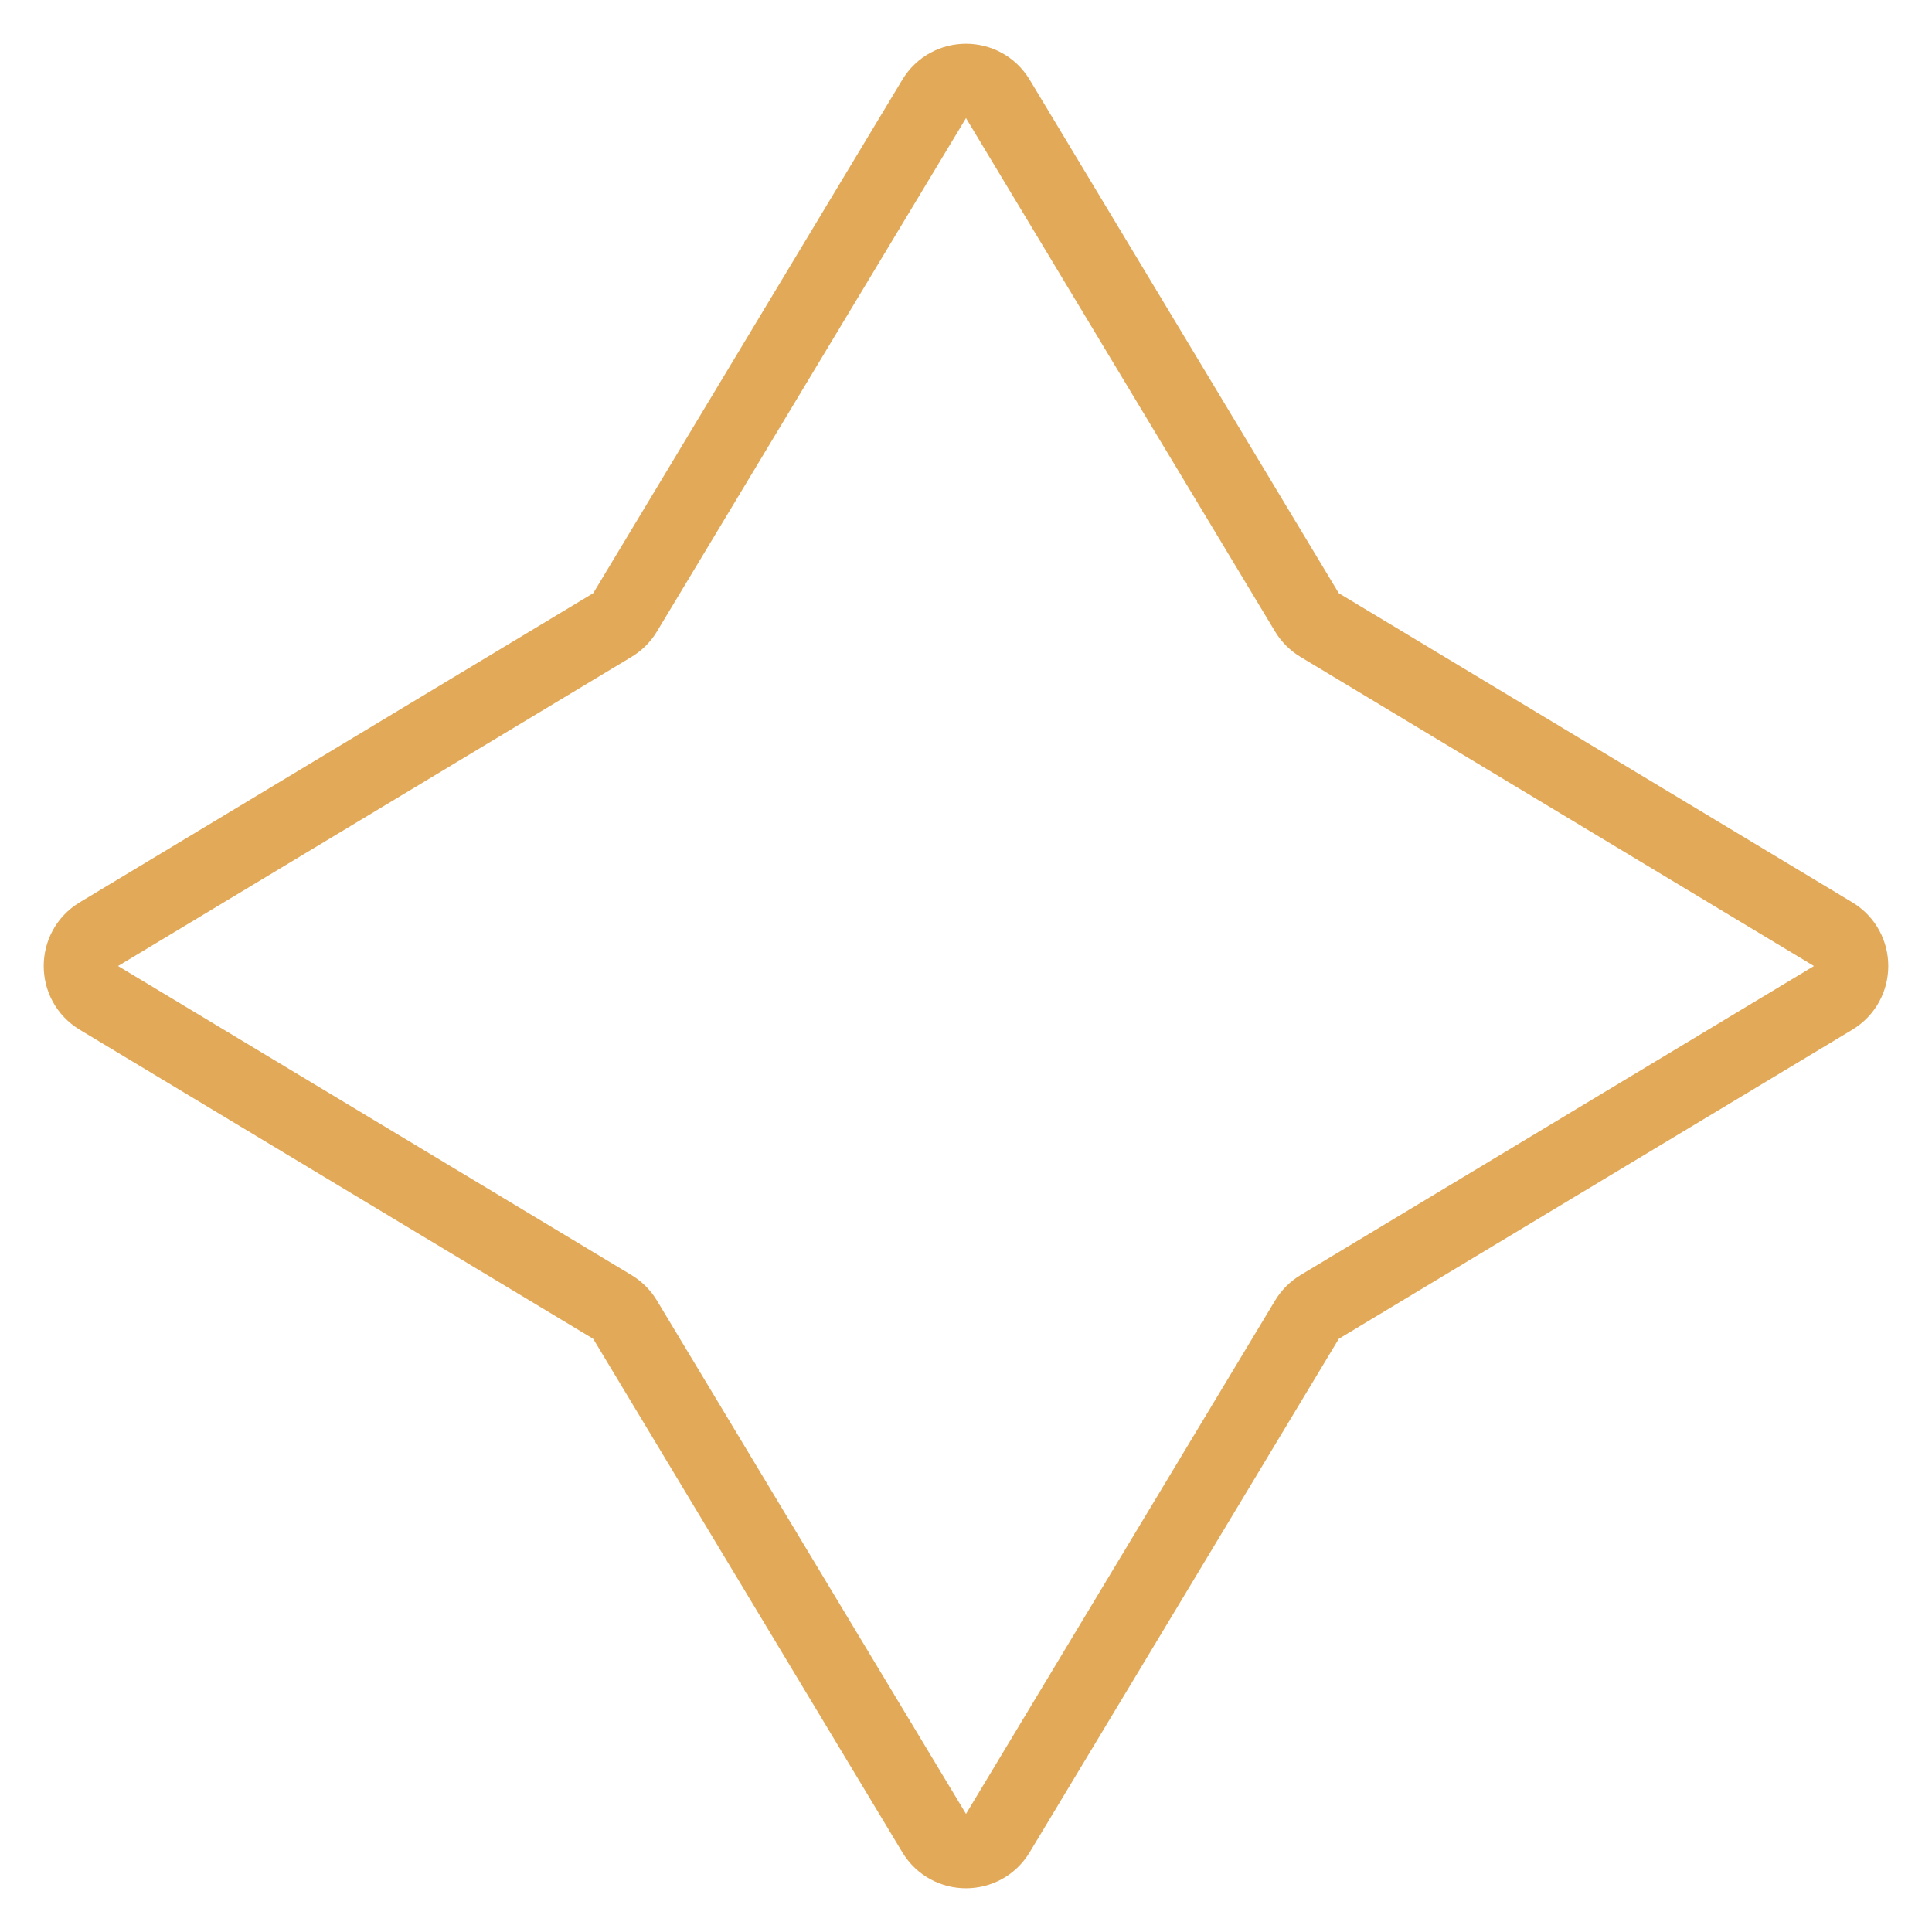 <svg width="42" height="42" viewBox="0 0 42 42" fill="none" xmlns="http://www.w3.org/2000/svg">
<path d="M20.308 2.15C20.622 1.629 21.378 1.629 21.692 2.15L28.412 13.313C28.48 13.426 28.575 13.52 28.688 13.588L39.85 20.308C40.372 20.622 40.372 21.378 39.85 21.693L28.688 28.412C28.575 28.48 28.48 28.575 28.412 28.688L21.692 39.85C21.378 40.372 20.622 40.372 20.308 39.85L13.588 28.688C13.52 28.575 13.425 28.48 13.312 28.412L2.15 21.693C1.628 21.378 1.628 20.622 2.15 20.308L13.312 13.588C13.425 13.52 13.52 13.426 13.588 13.313L20.308 2.15Z" stroke="#E2A959" stroke-width="1.616" stroke-linejoin="round"/>
</svg>

